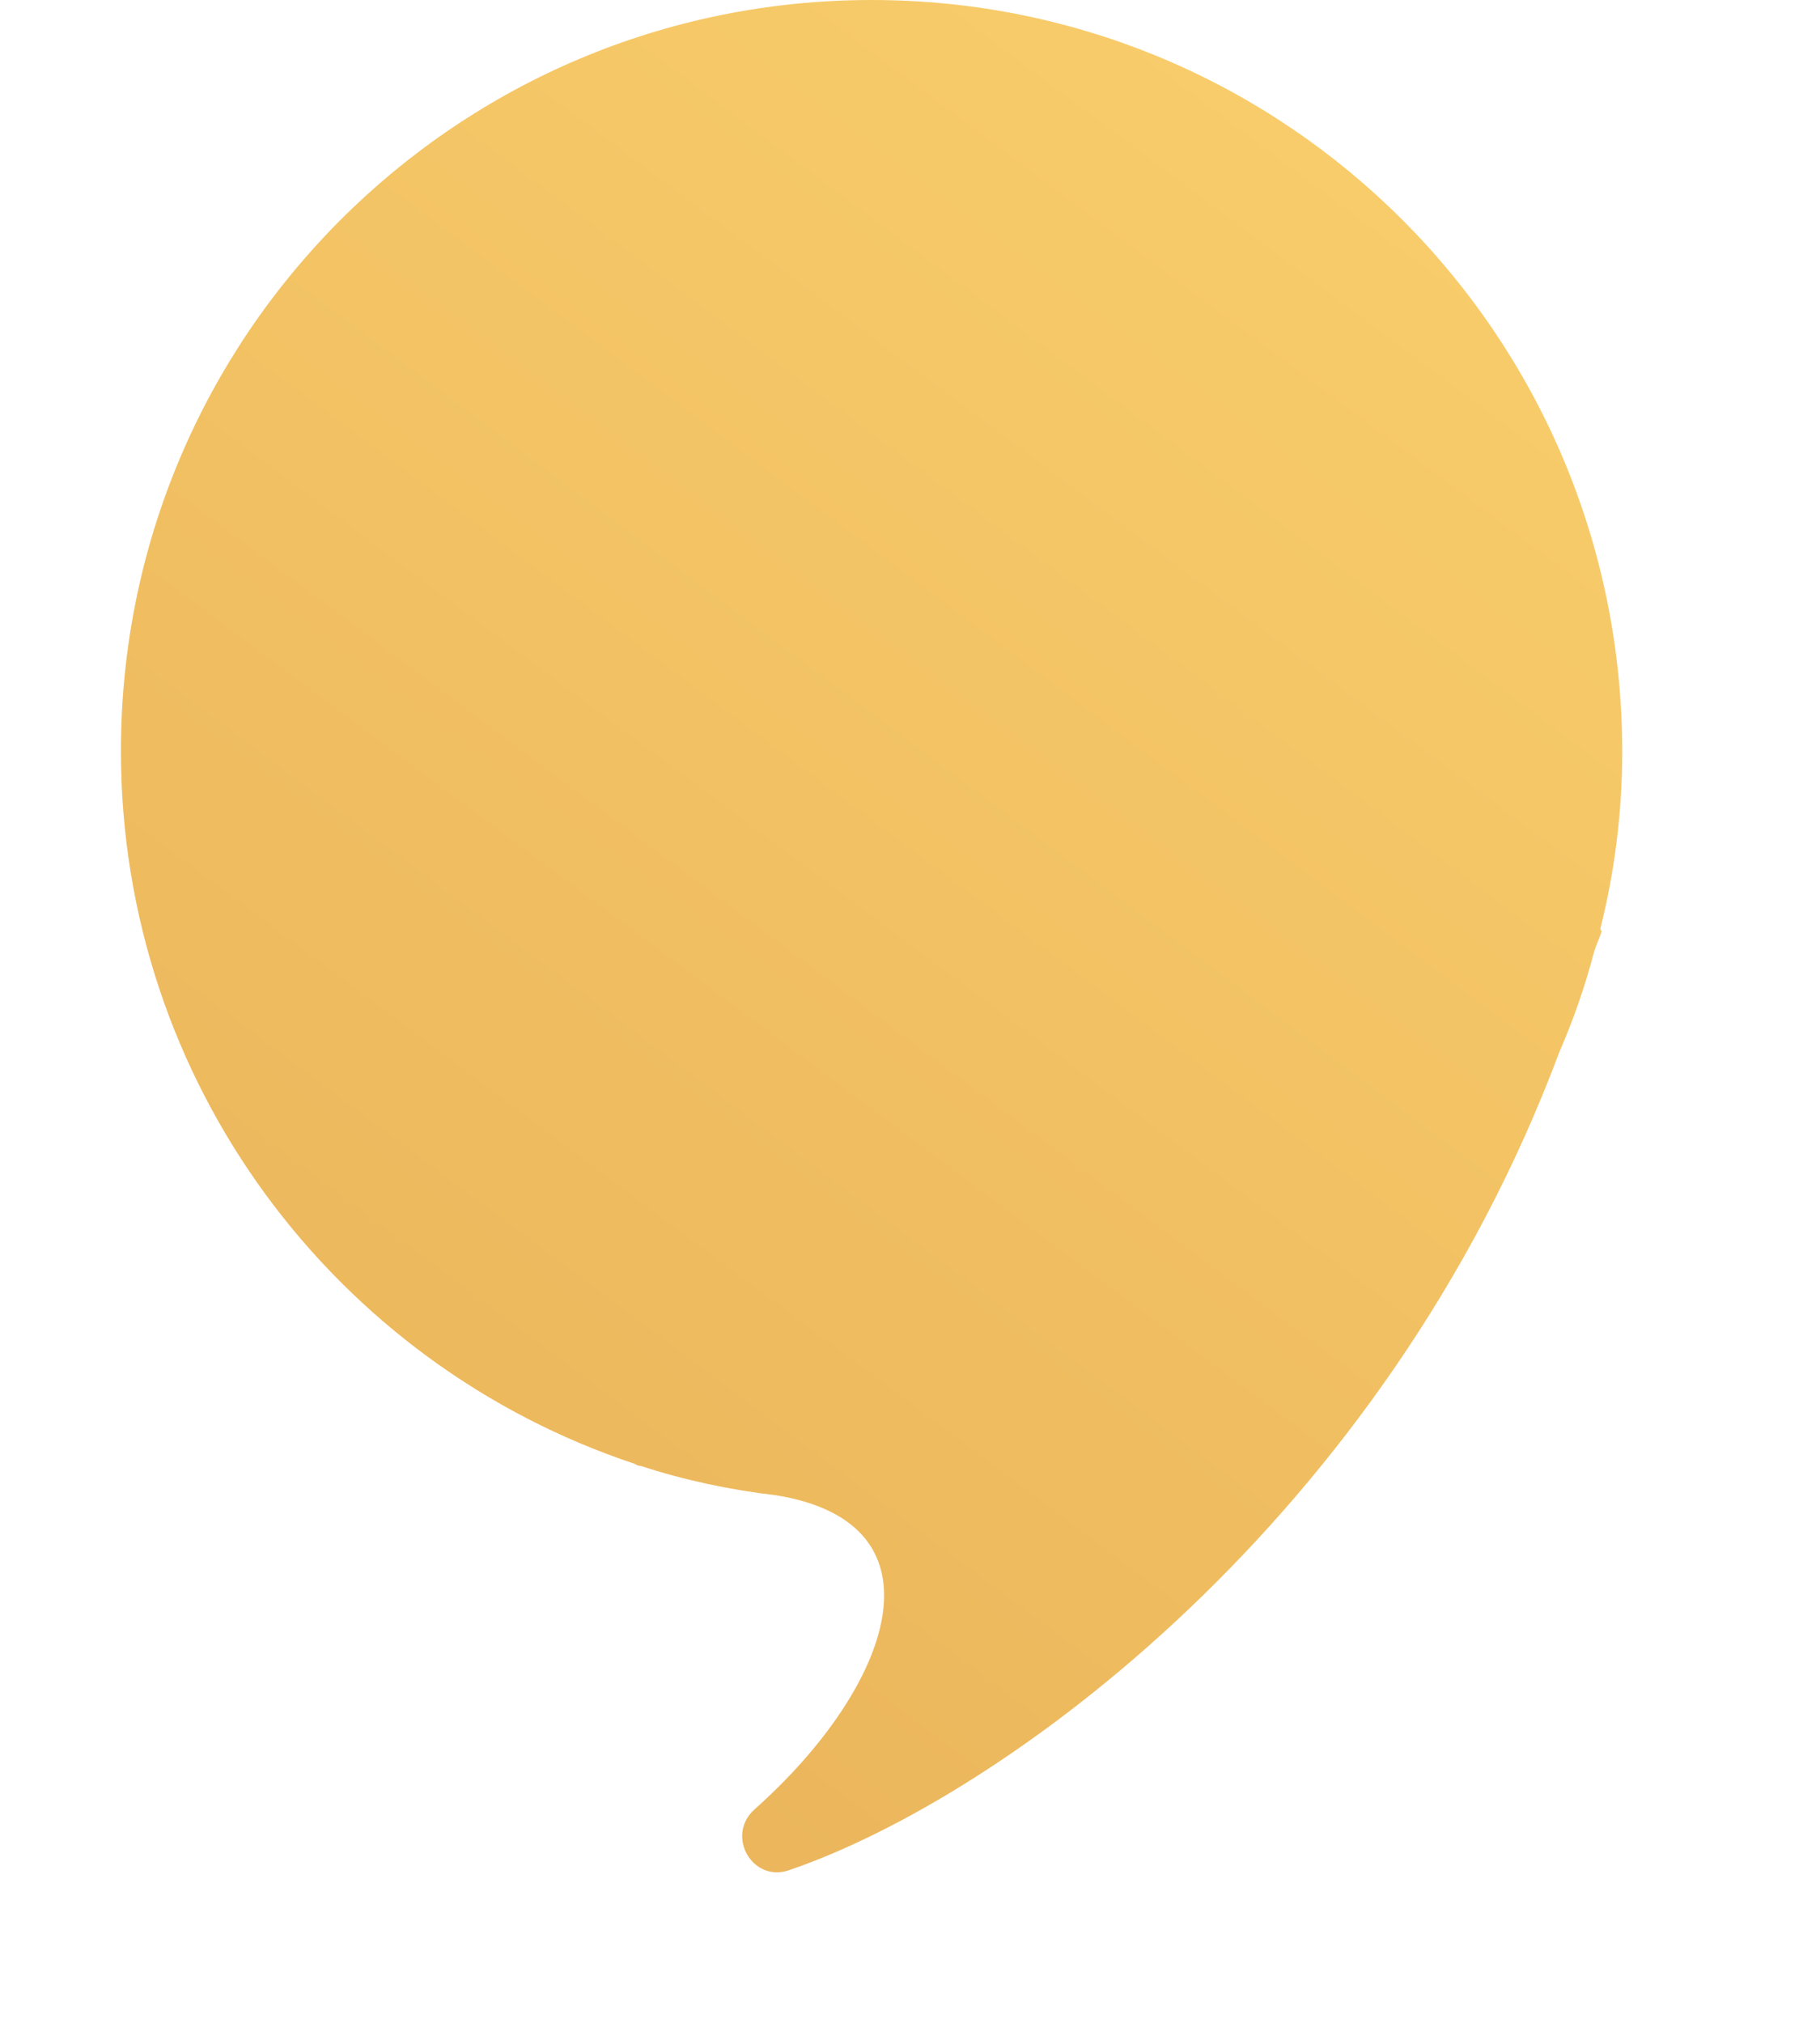<svg width="9" height="10" viewBox="0 0 9 10" fill="none" xmlns="http://www.w3.org/2000/svg">
<path d="M3.137 7.236C3.137 7.236 3.131 7.236 3.137 7.236C3.147 7.242 3.158 7.247 3.169 7.247C3.383 7.317 3.608 7.365 3.838 7.392C4.695 7.531 4.417 8.334 3.731 8.945C3.587 9.074 3.72 9.309 3.903 9.245C4.968 8.881 6.849 7.504 7.711 5.201C7.781 5.04 7.839 4.874 7.882 4.708C7.893 4.671 7.909 4.639 7.92 4.606C7.92 4.601 7.914 4.596 7.914 4.59C7.984 4.312 8.022 4.017 8.022 3.717C8.022 1.66 6.361 0 4.31 0C2.258 0 0.598 1.66 0.598 3.712C0.598 5.351 1.658 6.744 3.137 7.236Z" fill="url(#favicon)"/>
<defs>
<linearGradient id="favicon" x1="-16.485" y1="31.698" x2="36.07" y2="-38.628" gradientUnits="userSpaceOnUse">
<stop stop-color="#BD6728"/>
<stop offset="0.492" stop-color="#FFD872"/>
<stop offset="1" stop-color="#BD6728"/>
</linearGradient>
</defs>
</svg>
